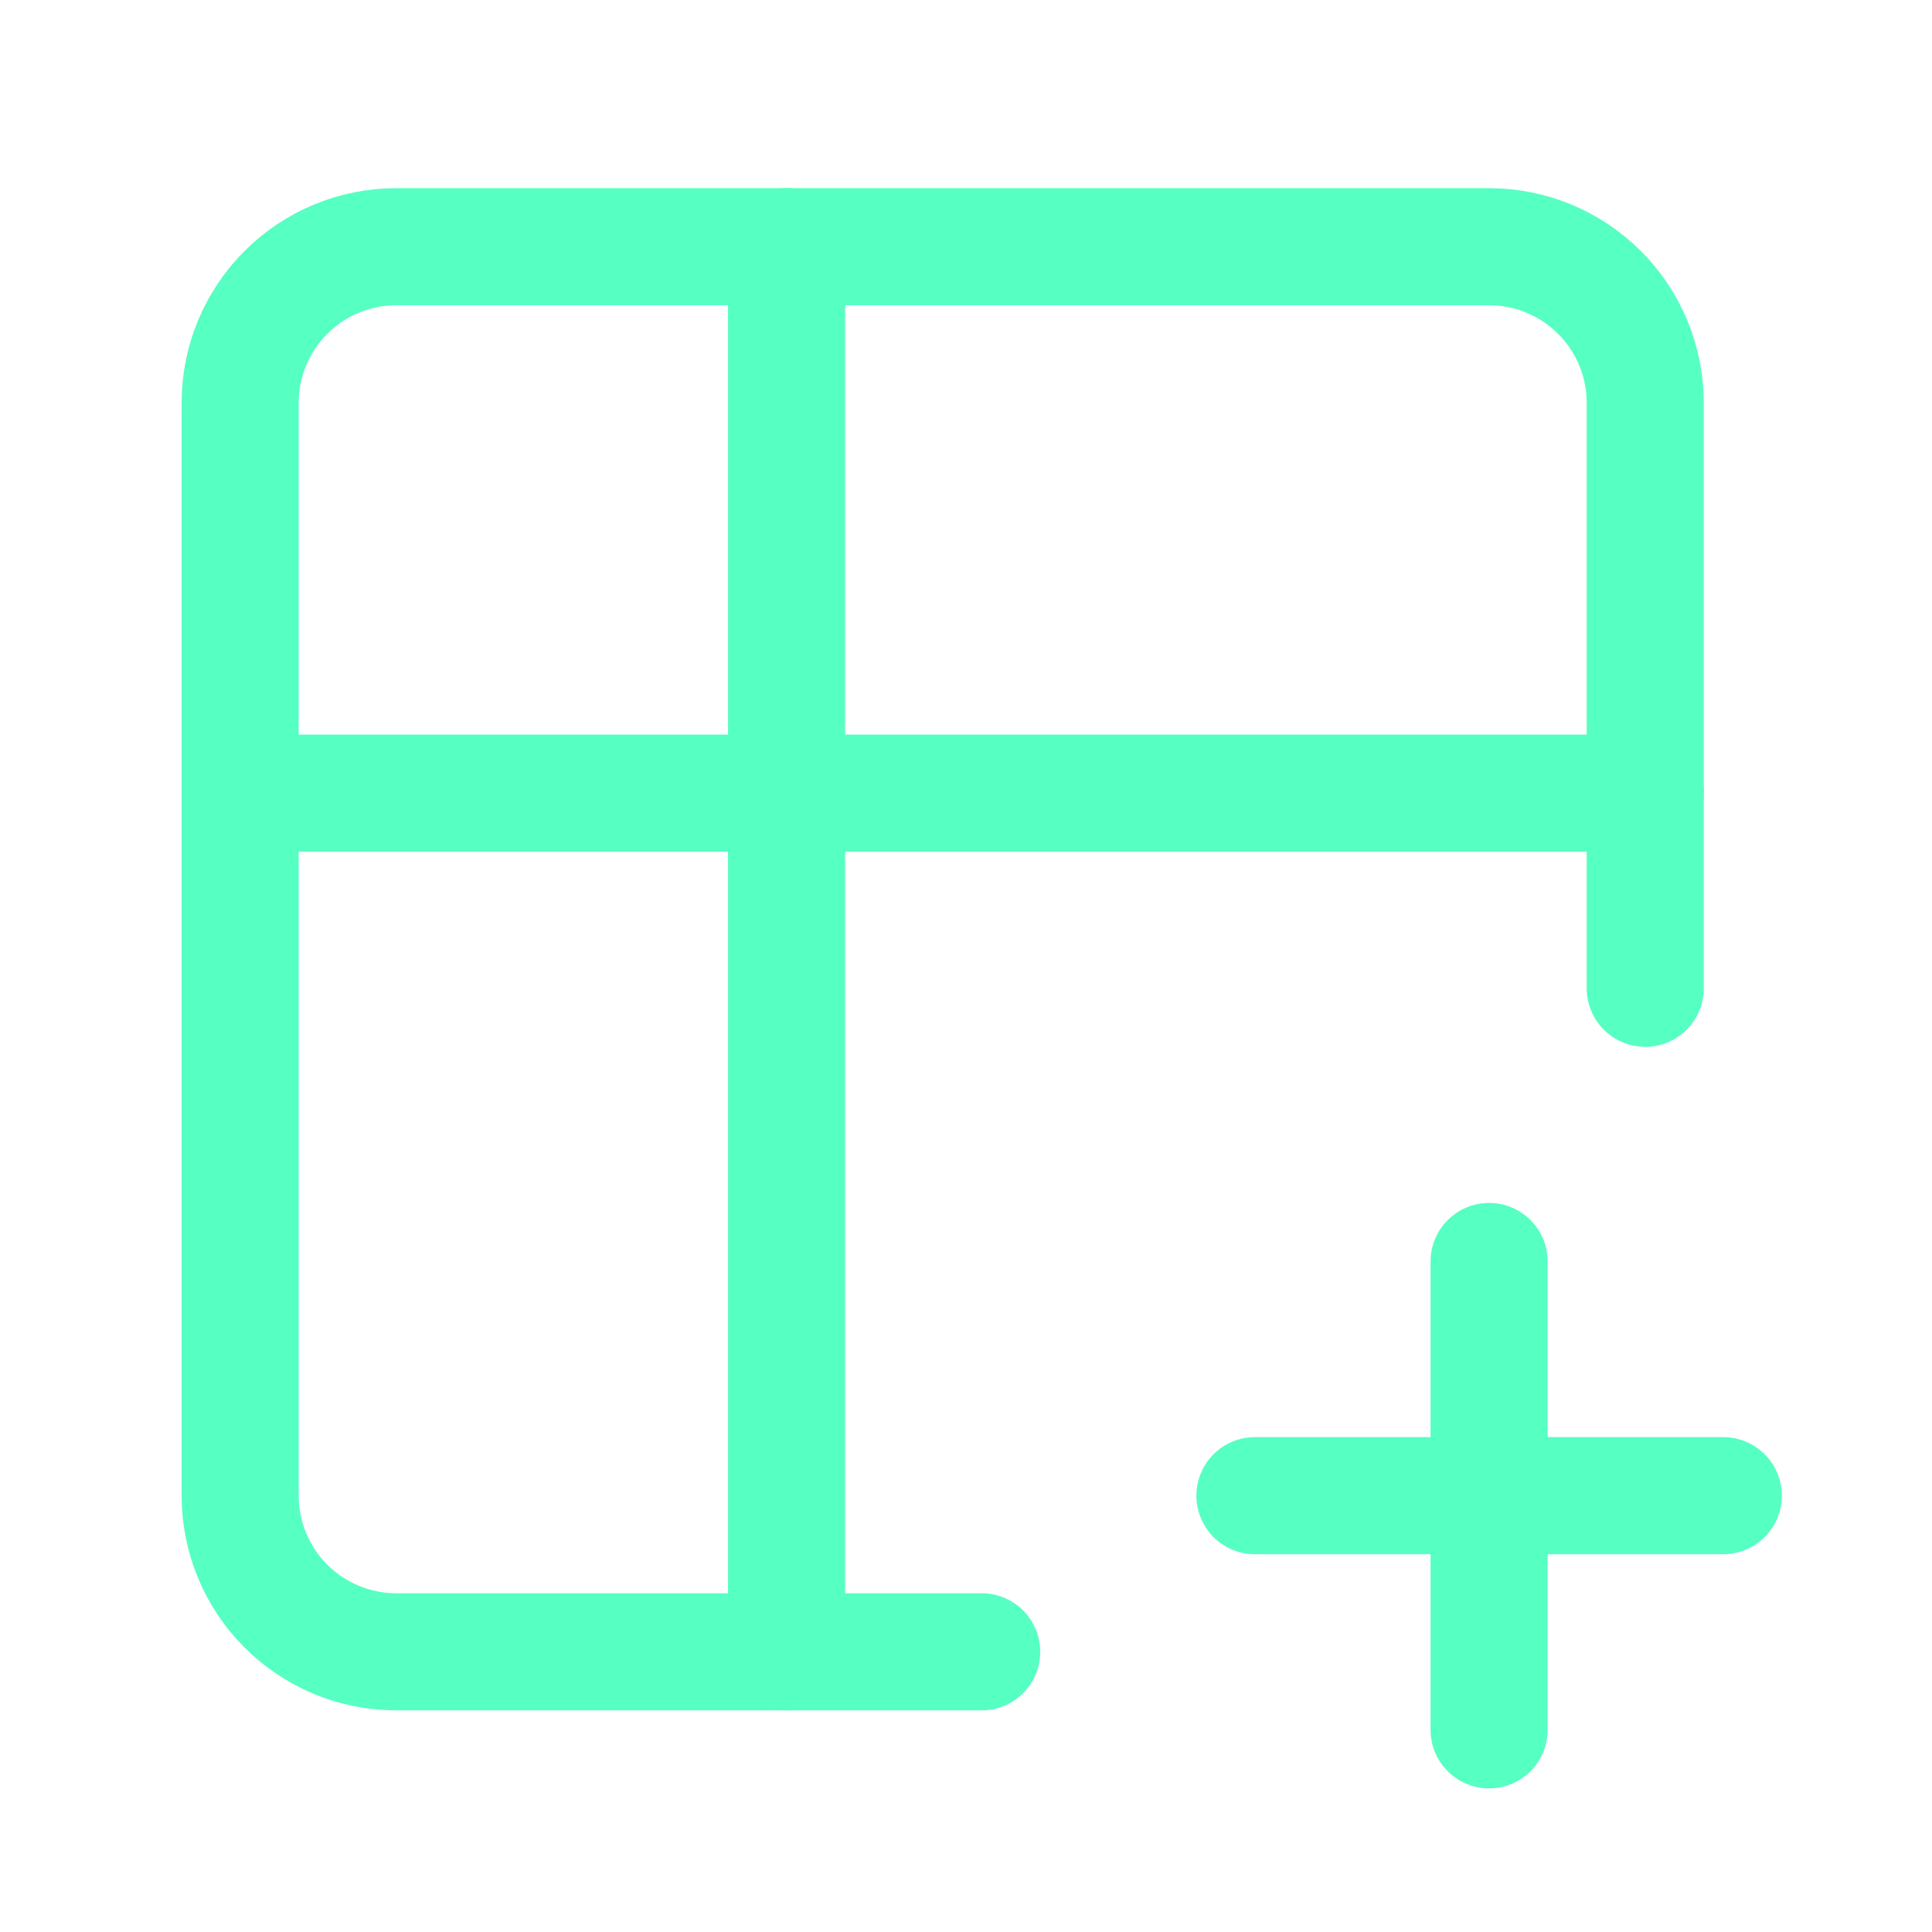 <svg width="33" height="33" viewBox="0 0 33 33" fill="none" xmlns="http://www.w3.org/2000/svg">
<g id="Frame" clip-path="url(#clip0_628_7188)">
<path id="Vector" d="M16.768 28.214H6.768C6.061 28.214 5.383 27.933 4.883 27.433C4.383 26.933 4.102 26.255 4.102 25.547V6.881C4.102 6.174 4.383 5.495 4.883 4.995C5.383 4.495 6.061 4.214 6.768 4.214H25.435C26.142 4.214 26.82 4.495 27.32 4.995C27.821 5.495 28.102 6.174 28.102 6.881V16.881" stroke="#56FFC2" stroke-width="2" stroke-linecap="round" stroke-linejoin="round"/>
<path id="Vector_2" d="M4.102 13.547H28.102" stroke="#56FFC2" stroke-width="2" stroke-linecap="round" stroke-linejoin="round"/>
<path id="Vector_3" d="M13.435 4.214V28.214" stroke="#56FFC2" stroke-width="2" stroke-linecap="round" stroke-linejoin="round"/>
<path id="Vector_4" d="M21.435 25.547H29.435" stroke="#56FFC2" stroke-width="2" stroke-linecap="round" stroke-linejoin="round"/>
<path id="Vector_5" d="M25.435 21.547V29.547" stroke="#56FFC2" stroke-width="2" stroke-linecap="round" stroke-linejoin="round"/>
</g>
<defs>
<clipPath id="clip0_628_7188">
<rect width="32" height="32" fill="white" transform="translate(0.102 0.214)"/>
</clipPath>
</defs>
</svg>
